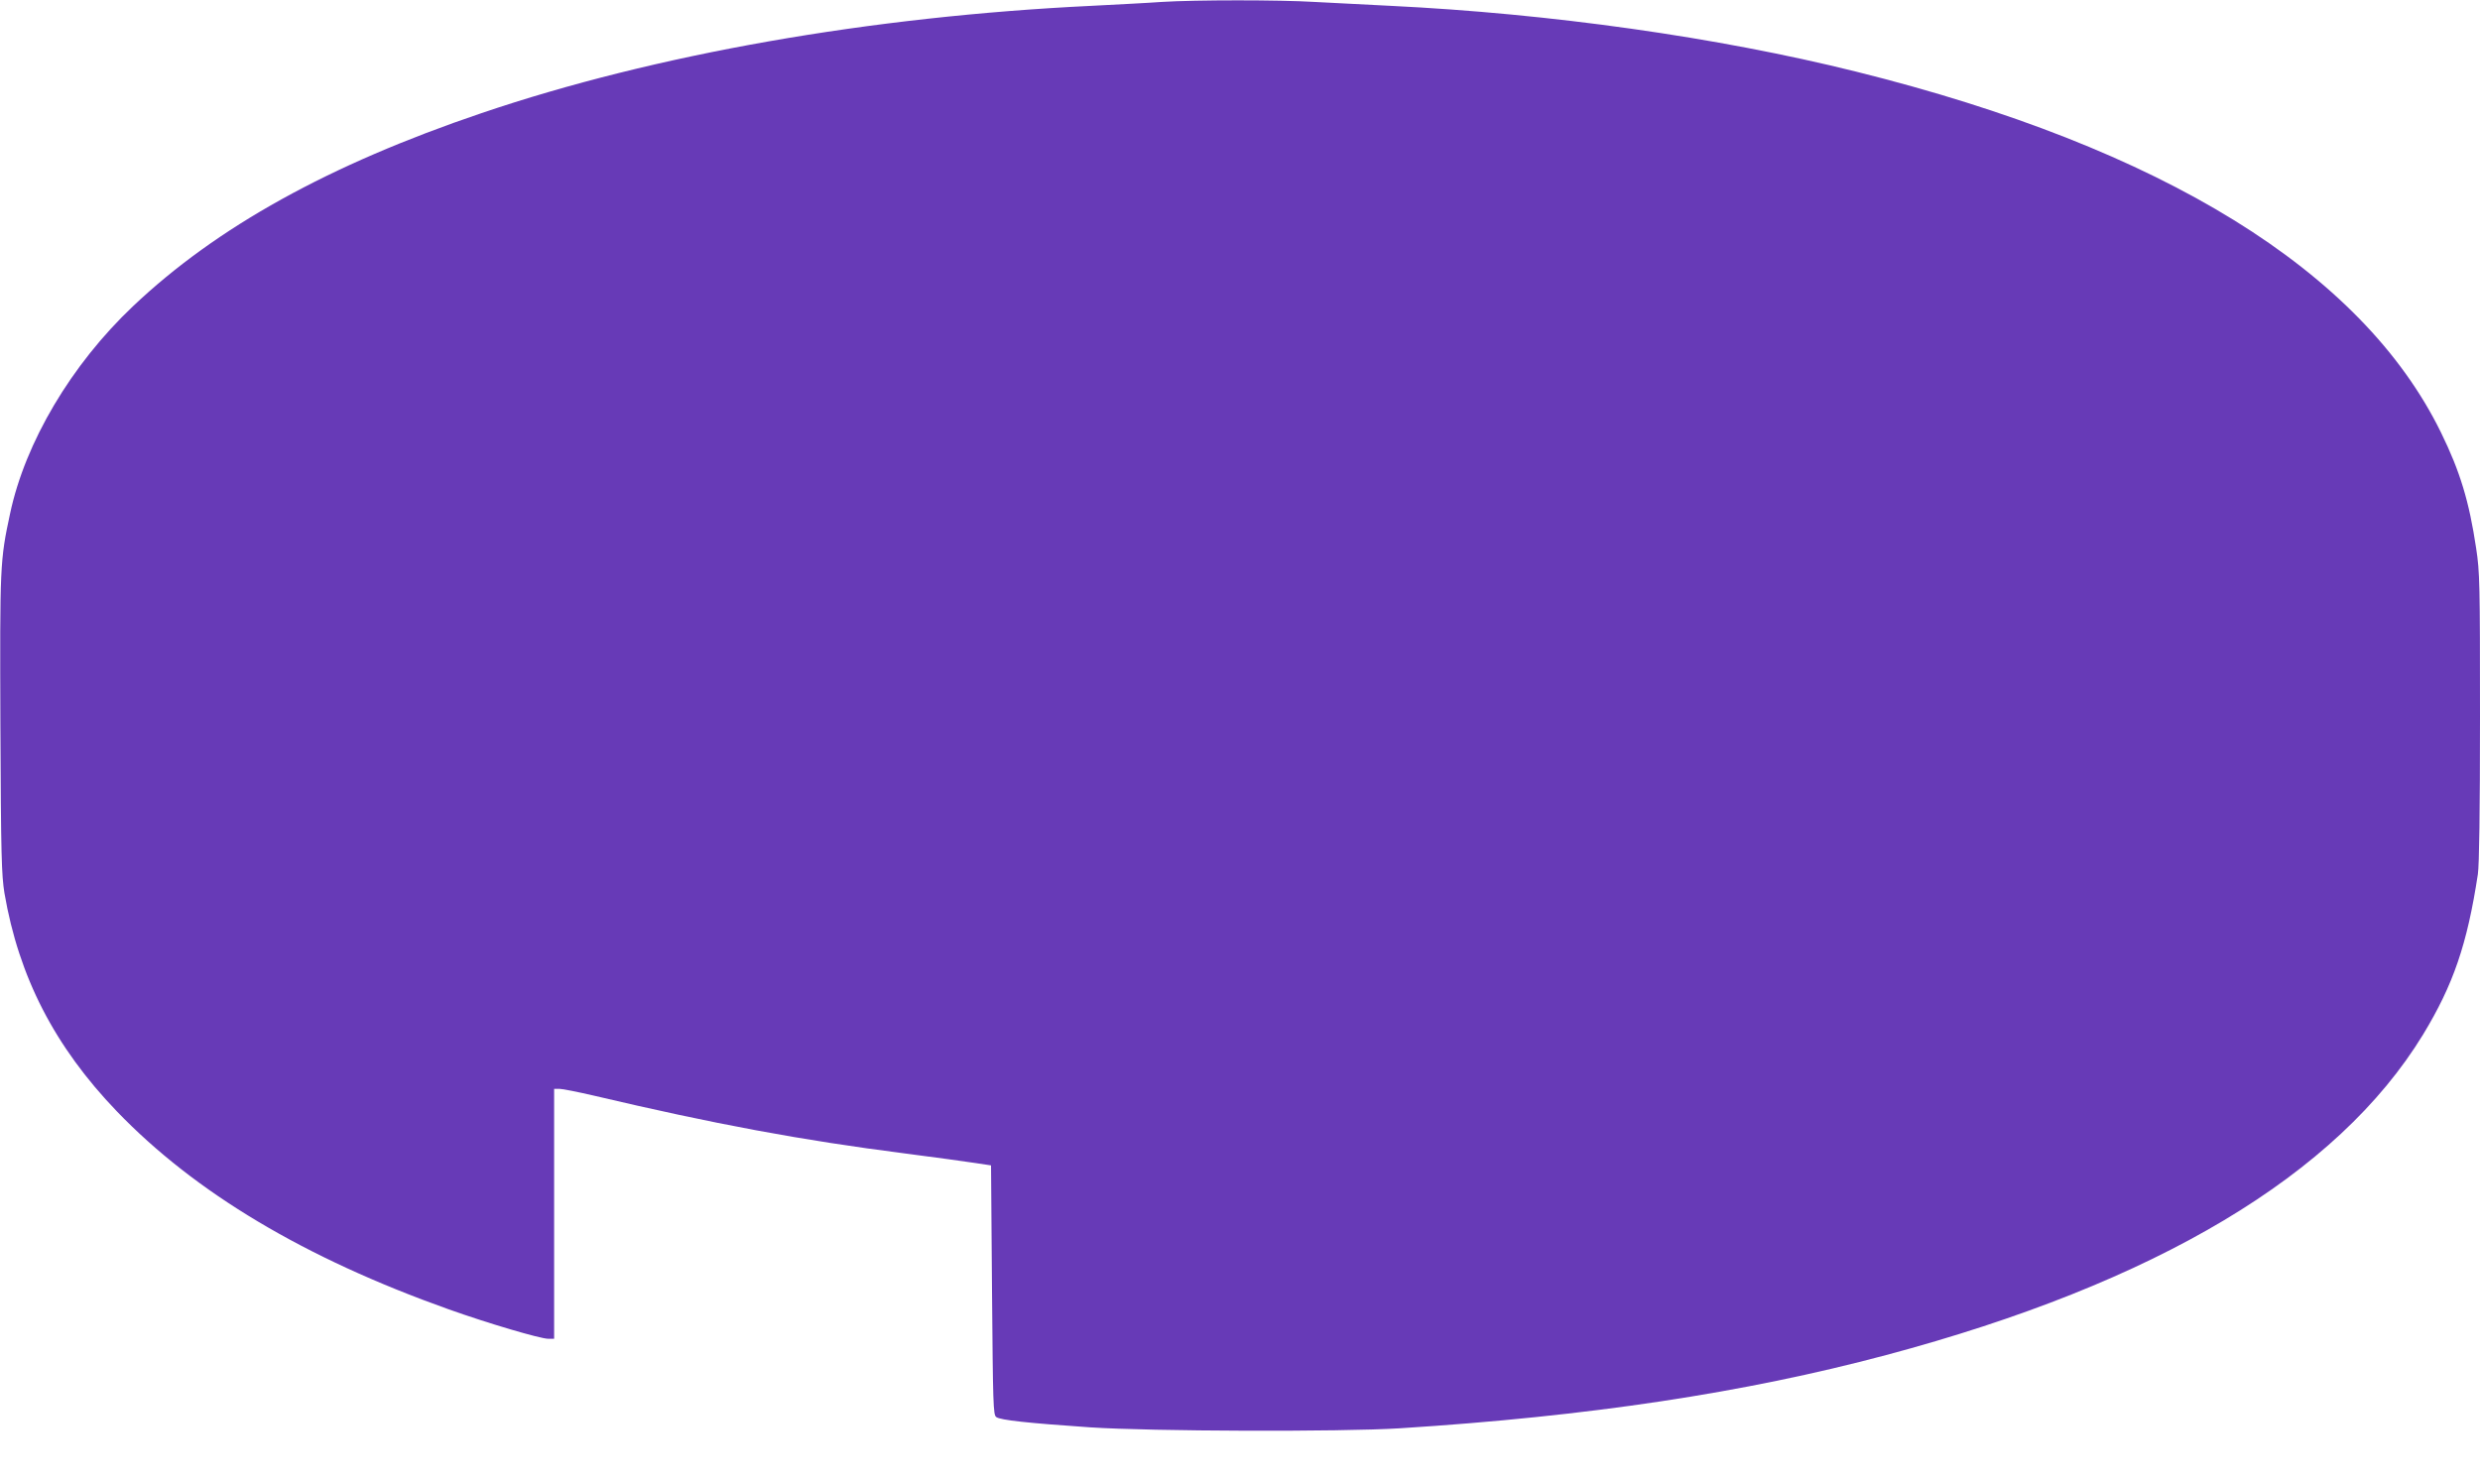 <?xml version="1.0" standalone="no"?>
<!DOCTYPE svg PUBLIC "-//W3C//DTD SVG 20010904//EN"
 "http://www.w3.org/TR/2001/REC-SVG-20010904/DTD/svg10.dtd">
<svg version="1.0" xmlns="http://www.w3.org/2000/svg"
 width="1280pt" height="766pt" viewBox="0 0 1280 766"
 preserveAspectRatio="xMidYMid meet">
<g transform="translate(0,766) scale(0.1,-0.1)"
fill="#673ab7" stroke="none">
<path d="M5995 7650 c-66 -5 -228 -13 -360 -20 -1143 -55 -2255 -250 -3150
-554 -786 -266 -1367 -588 -1798 -996 -319 -302 -557 -703 -635 -1071 -52
-241 -53 -270 -50 -1089 3 -678 6 -777 21 -870 74 -432 259 -792 580 -1126
403 -419 968 -757 1713 -1022 202 -72 473 -152 514 -152 l30 0 0 645 0 645 28
0 c15 0 95 -16 177 -35 624 -147 1070 -230 1610 -299 154 -20 316 -42 360 -49
l80 -12 5 -643 c5 -593 6 -645 22 -656 22 -16 163 -31 483 -53 316 -21 1296
-24 1600 -5 977 62 1779 183 2510 378 1394 372 2329 930 2771 1654 156 257
228 466 283 828 7 48 11 320 11 811 0 689 -1 748 -20 872 -36 241 -83 396
-181 596 -408 834 -1437 1470 -3018 1863 -715 178 -1580 300 -2406 340 -126 6
-302 15 -390 20 -183 11 -611 11 -790 0z"/>
</g>
</svg>
